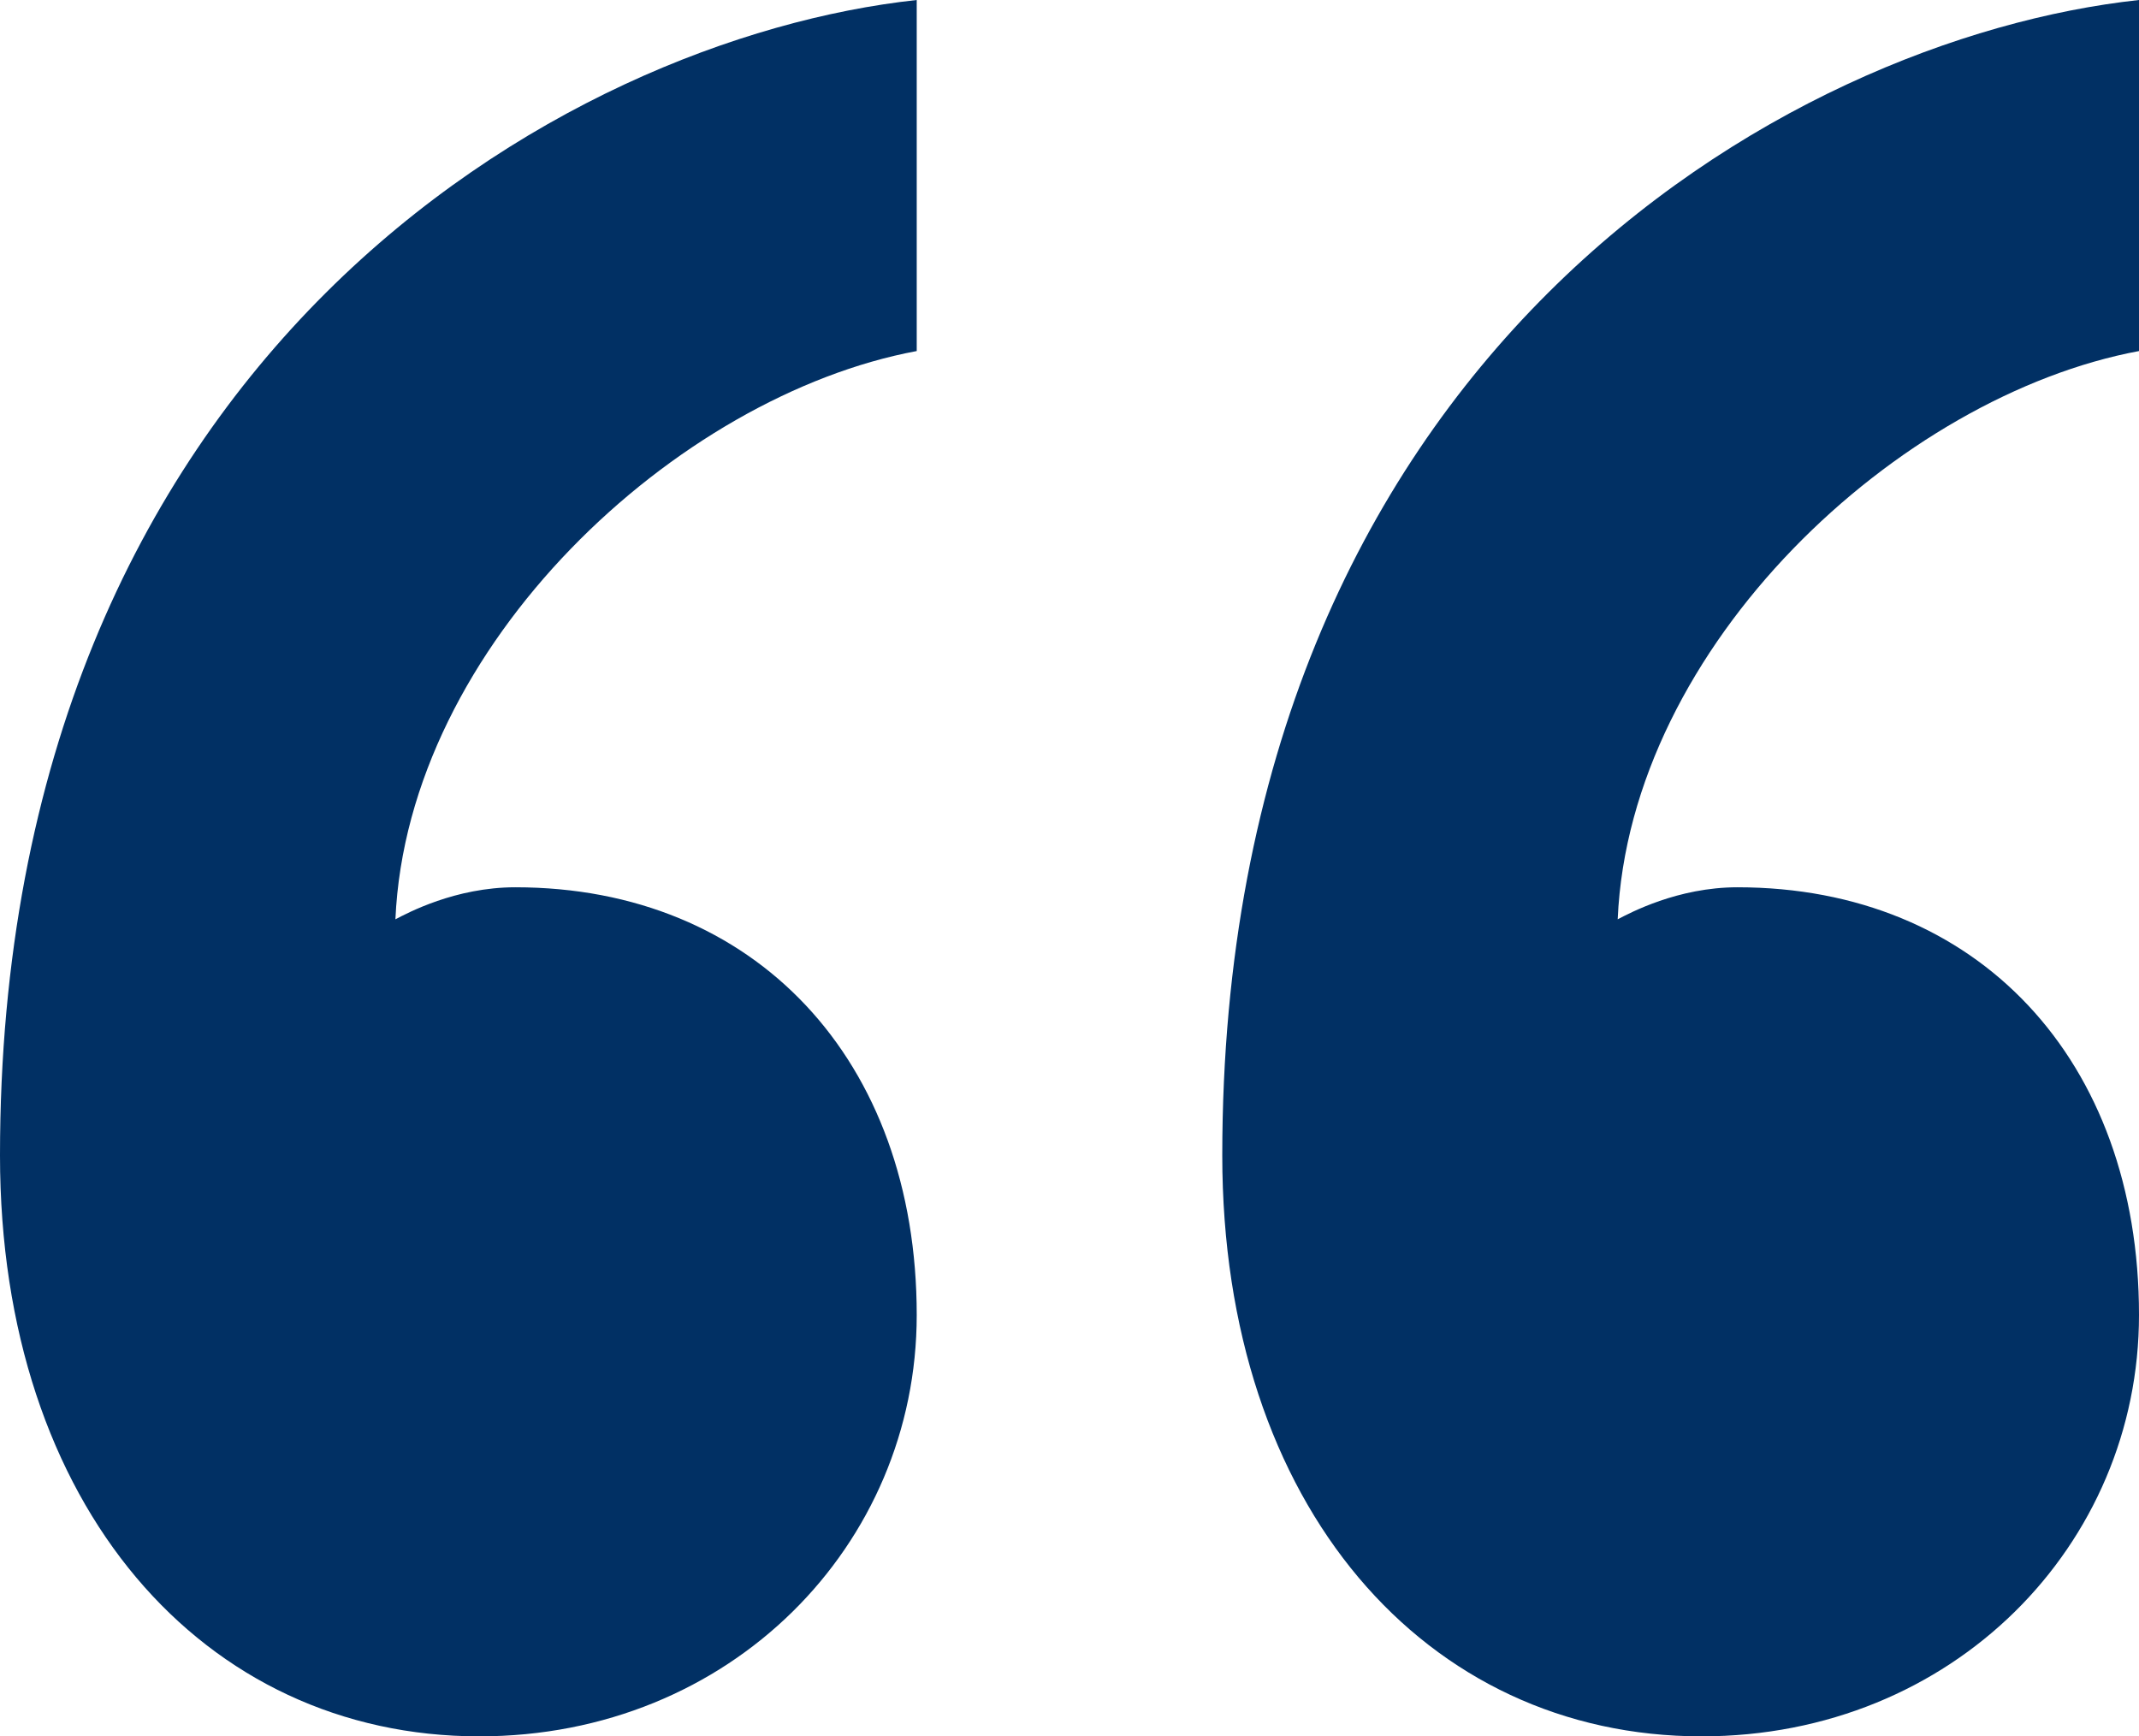<svg width="85" height="69" viewBox="0 0 85 69" fill="none" xmlns="http://www.w3.org/2000/svg">
<path d="M69.044 35.259C78.576 35.259 85 42.109 85 52.258C85 61.391 77.617 69 67.618 69C56.665 69 48.571 59.867 48.571 45.916C48.571 14.208 70.951 1.524 85 0V13.95C75.474 15.726 64.764 25.618 64.284 36.532C64.764 36.282 66.664 35.259 69.044 35.259ZM20.479 35.259C29.999 35.259 36.429 42.109 36.429 52.258C36.429 61.391 29.046 69 19.046 69C8.093 69 0 59.867 0 45.916C0 14.208 22.379 1.524 36.429 0V13.95C26.902 15.726 16.192 25.618 15.713 36.532C16.192 36.282 18.093 35.259 20.479 35.259Z" fill="#013064"/>
</svg>
